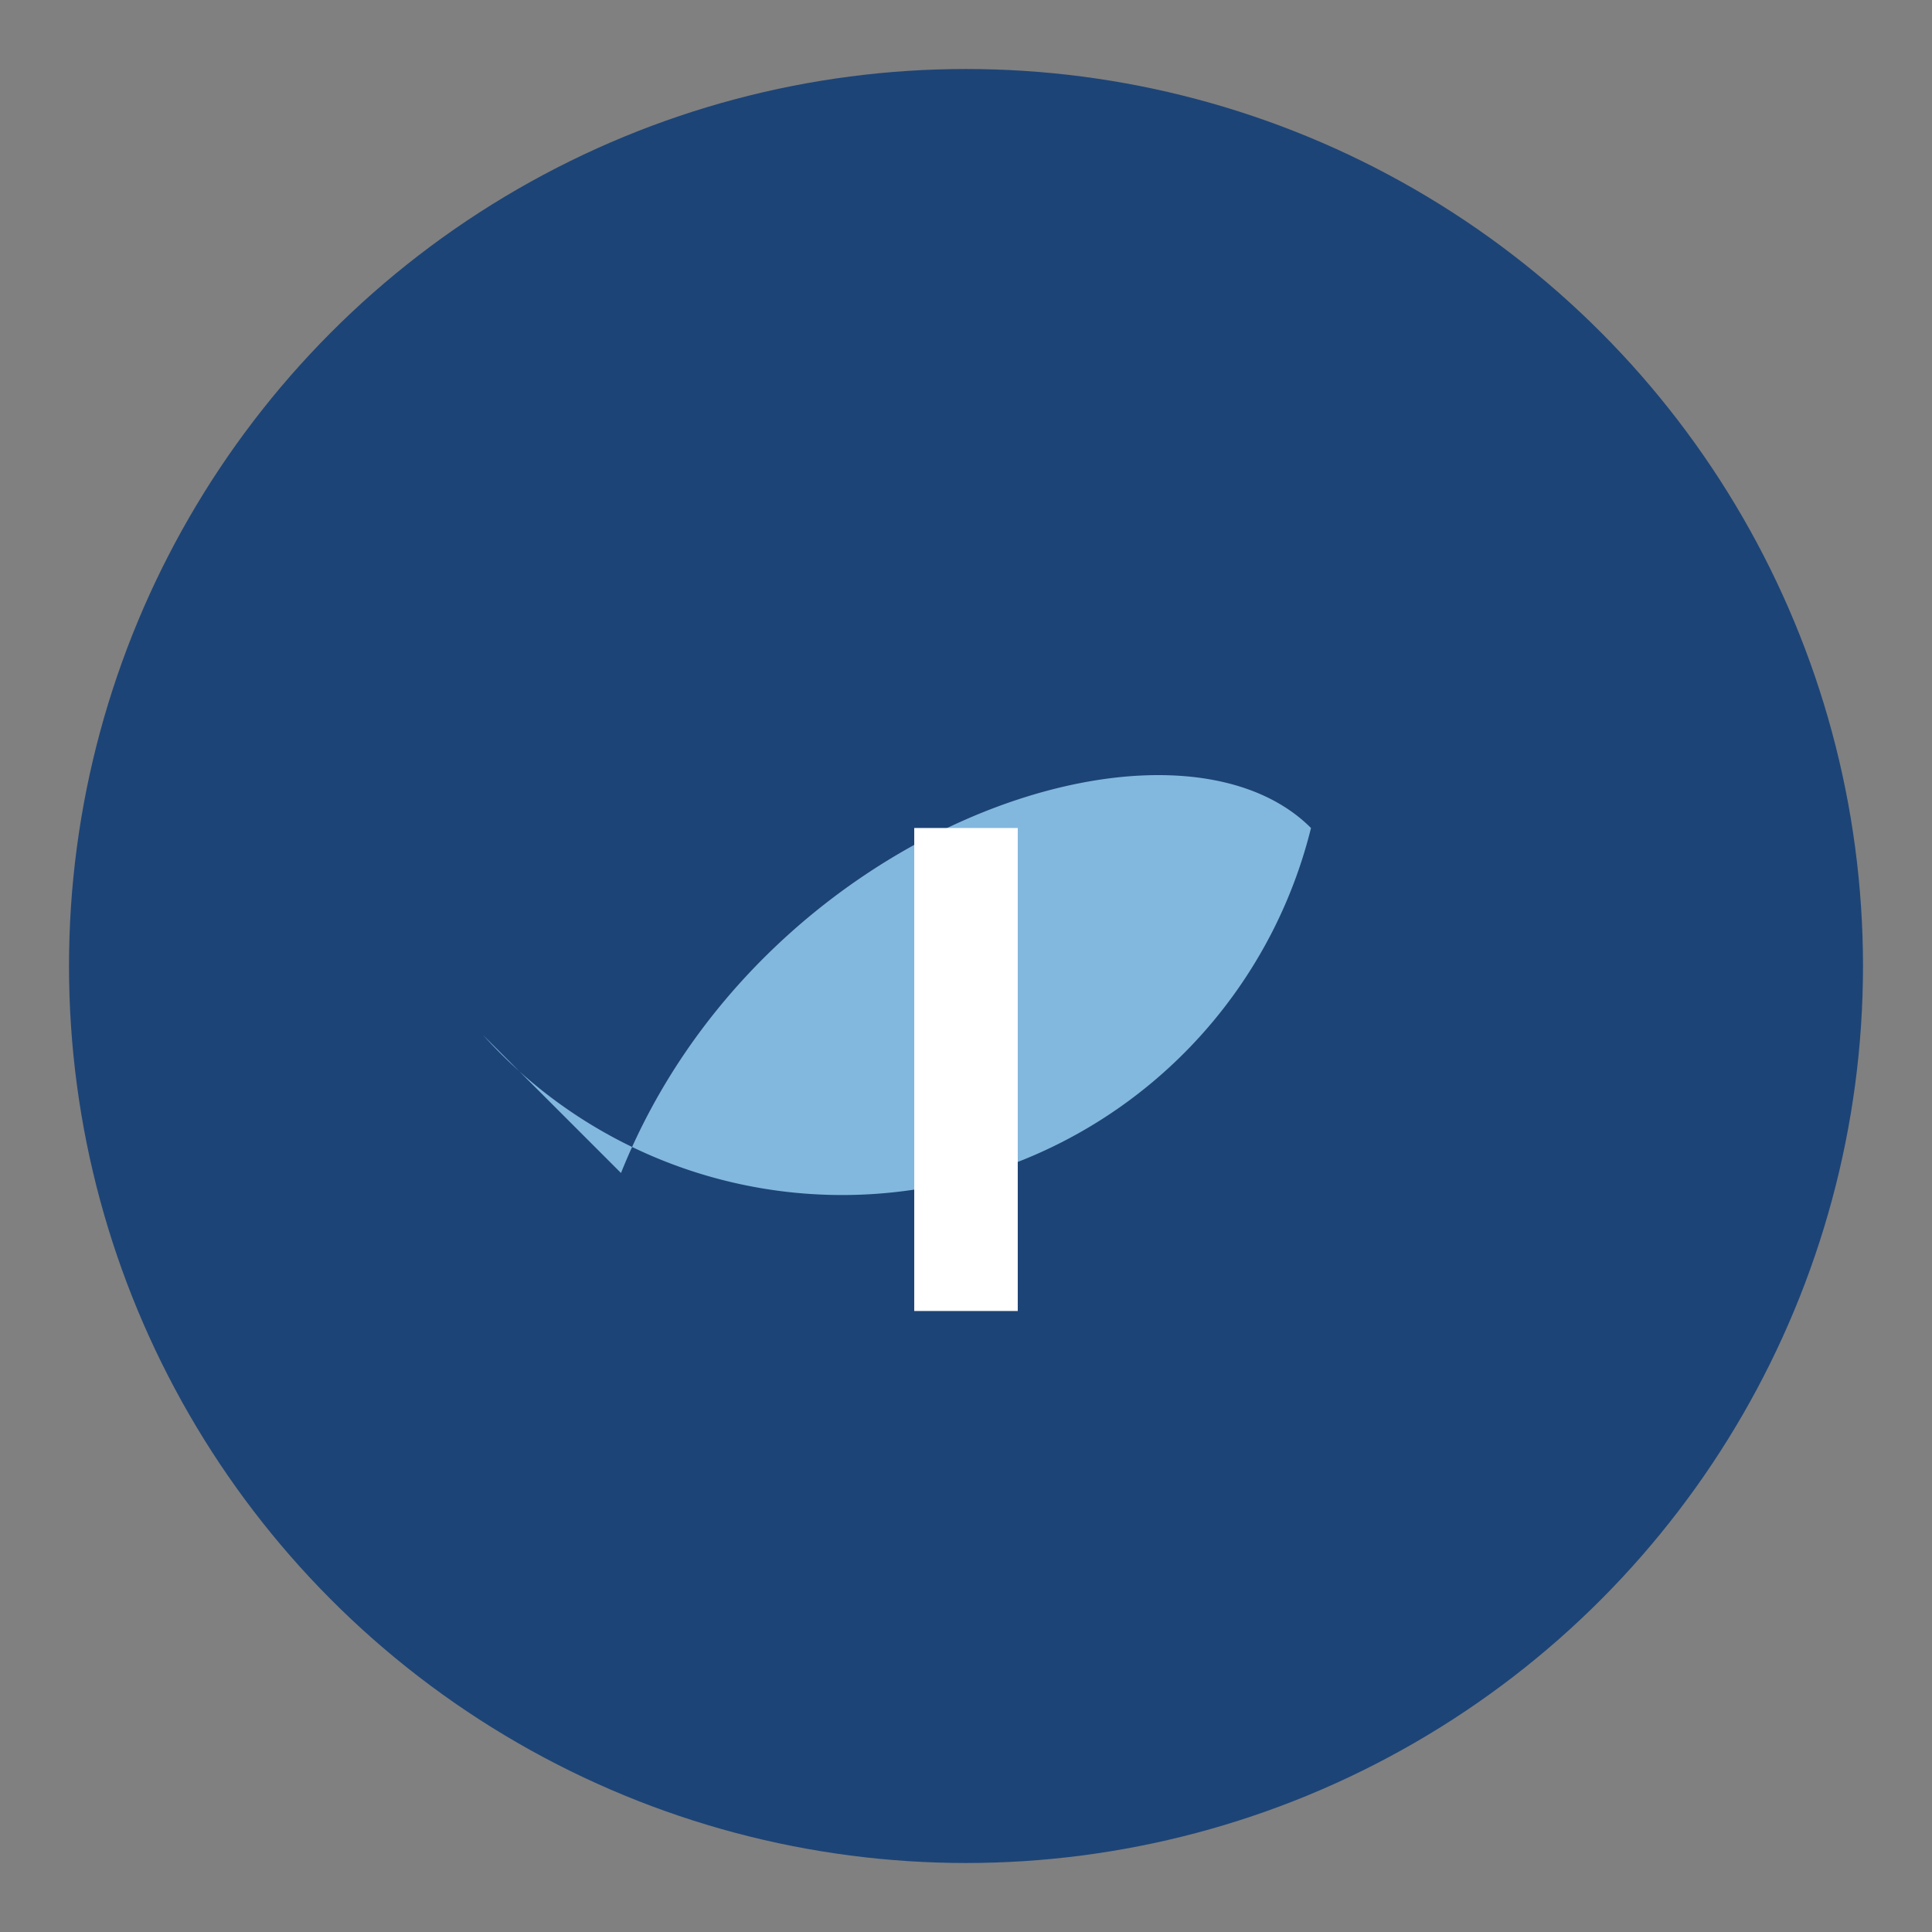 <?xml version="1.0" encoding="UTF-8"?>
<svg xmlns="http://www.w3.org/2000/svg" width="28" height="28" viewBox="0 0 28 28"><rect x="0" y="0" width="28" height="28" fill="#808080" stroke="none"/><circle cx="14" cy="14" r="13" fill="#1D4476"/><path d="M9 17c2-5 8-7 10-5a7 7 0 0 1-12 3z" fill="#83B8DE"/><path d="M14 12v7" stroke="#fff" stroke-width="1.5"/></svg>